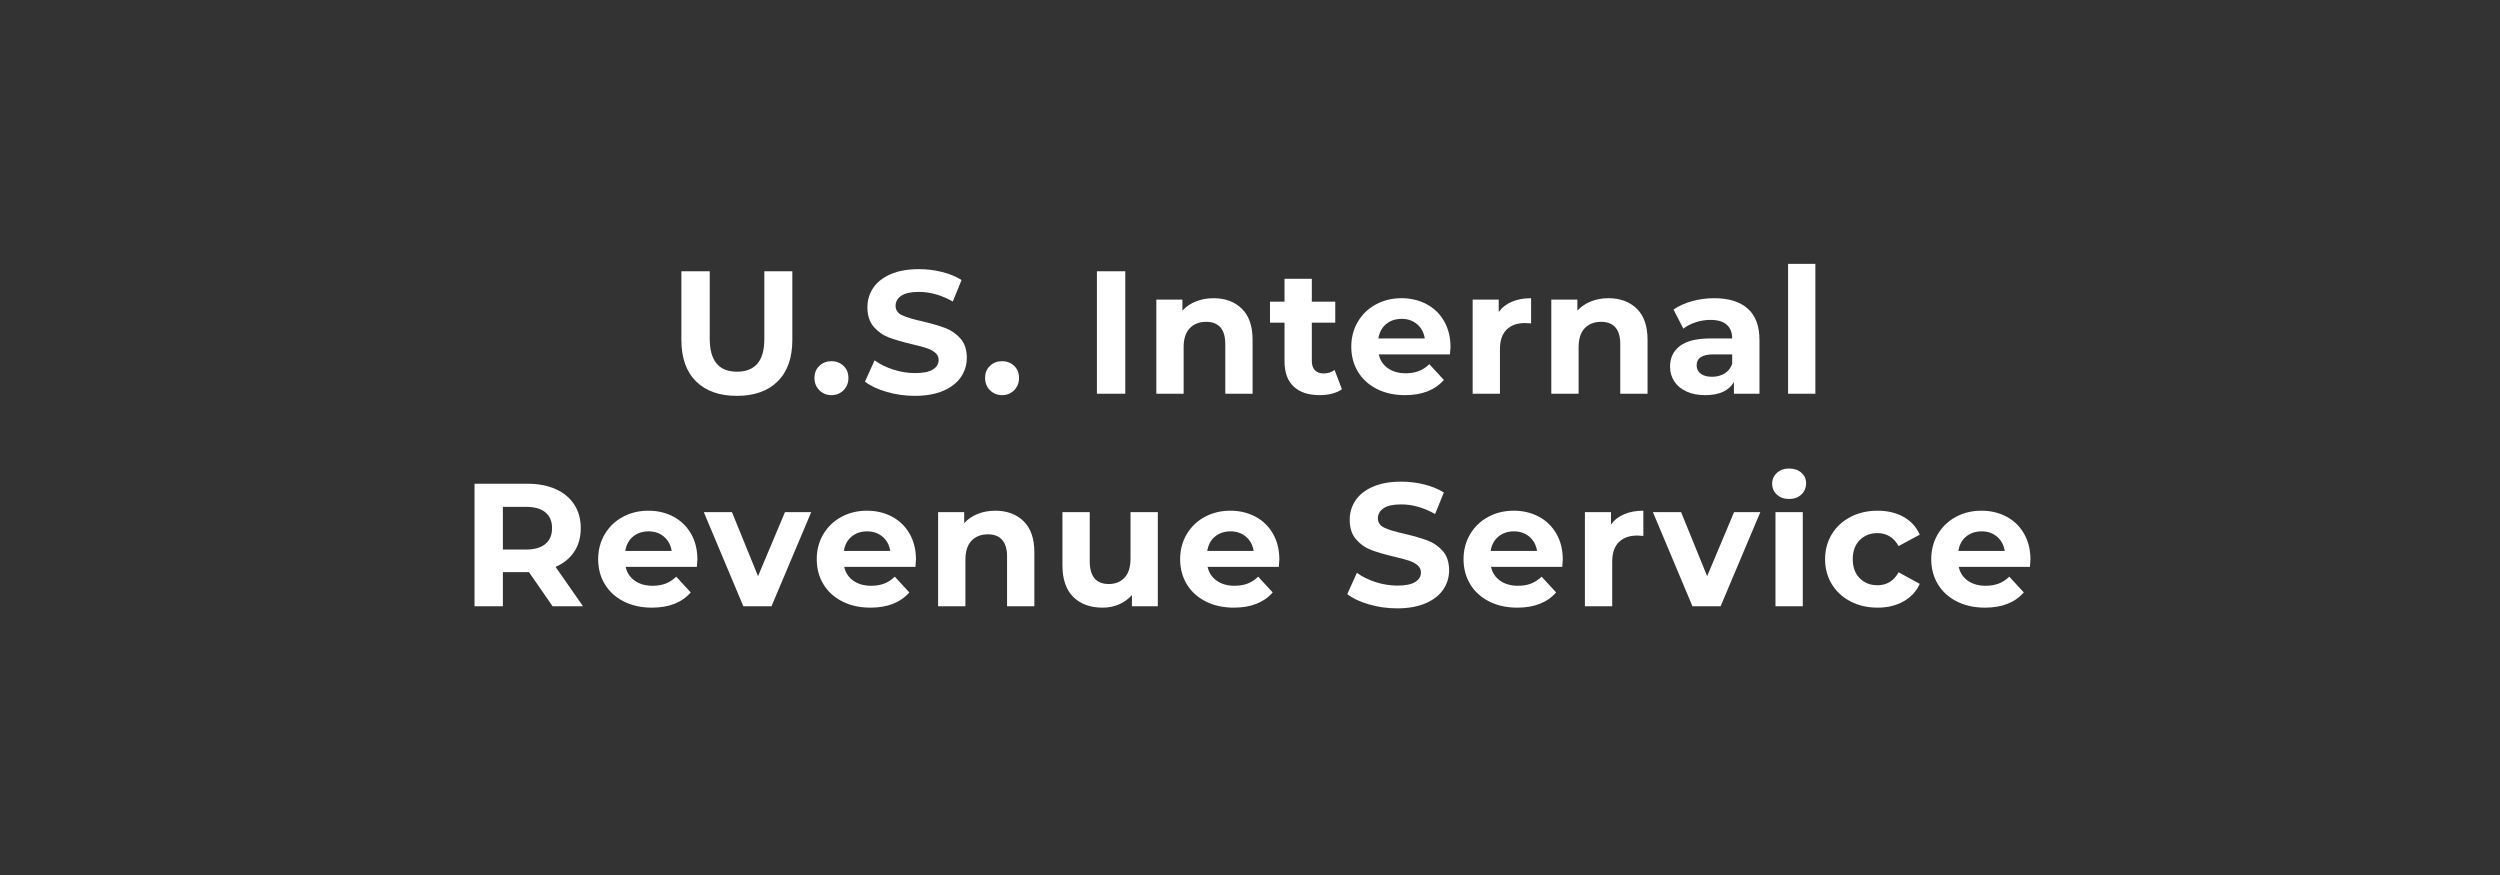 <?xml version="1.0" encoding="UTF-8"?><svg version="1.1" width="400px" height="140px" viewBox="0 0 400.0 140.0" xmlns="http://www.w3.org/2000/svg" xmlns:xlink="http://www.w3.org/1999/xlink"><rect x="0" y="0" width="400.0" height="140.0" fill="#333333" stroke="none"/><defs><clipPath id="i0"><path d="M400,0 L400,140 L0,140 L0,0 L400,0 Z"></path></clipPath><clipPath id="i1"><path d="M4.536,0 L4.536,10.808 C4.536,14.317 5.992,16.072 8.904,16.072 C10.323,16.072 11.405,15.647 12.152,14.798 C12.899,13.949 13.272,12.619 13.272,10.808 L13.272,0 L17.752,0 L17.752,10.976 C17.752,13.851 16.973,16.063 15.414,17.612 C13.855,19.161 11.676,19.936 8.876,19.936 C6.076,19.936 3.897,19.161 2.338,17.612 C0.779,16.063 0,13.851 0,10.976 L0,0 L4.536,0 Z"></path></clipPath><clipPath id="i2"><path d="M2.716,0 C3.481,0 4.125,0.247 4.648,0.742 C5.171,1.237 5.432,1.885 5.432,2.688 C5.432,3.472 5.171,4.125 4.648,4.648 C4.125,5.171 3.481,5.432 2.716,5.432 C1.951,5.432 1.307,5.171 0.784,4.648 C0.261,4.125 0,3.472 0,2.688 C0,1.885 0.261,1.237 0.784,0.742 C1.307,0.247 1.951,0 2.716,0 Z"></path></clipPath><clipPath id="i3"><path d="M8.652,0 C9.903,0 11.125,0.149 12.32,0.448 C13.515,0.747 14.56,1.176 15.456,1.736 L14.056,5.18 C12.245,4.153 10.435,3.64 8.624,3.64 C7.355,3.64 6.417,3.845 5.81,4.256 C5.203,4.667 4.9,5.208 4.9,5.88 C4.9,6.552 5.25,7.051 5.95,7.378 C6.65,7.705 7.719,8.027 9.156,8.344 C10.649,8.699 11.872,9.053 12.824,9.408 C13.776,9.763 14.593,10.323 15.274,11.088 C15.955,11.853 16.296,12.889 16.296,14.196 C16.296,15.316 15.983,16.338 15.358,17.262 C14.733,18.186 13.795,18.919 12.544,19.46 C11.293,20.001 9.772,20.272 7.98,20.272 C6.431,20.272 4.933,20.062 3.486,19.642 C2.039,19.222 0.877,18.676 0,18.004 L1.54,14.588 C2.38,15.204 3.379,15.699 4.536,16.072 C5.693,16.445 6.851,16.632 8.008,16.632 C9.296,16.632 10.248,16.441 10.864,16.058 C11.48,15.675 11.788,15.167 11.788,14.532 C11.788,14.065 11.606,13.678 11.242,13.37 C10.878,13.062 10.411,12.815 9.842,12.628 C9.273,12.441 8.503,12.236 7.532,12.012 C6.039,11.657 4.816,11.303 3.864,10.948 C2.912,10.593 2.095,10.024 1.414,9.24 C0.733,8.456 0.392,7.411 0.392,6.104 C0.392,4.965 0.7,3.934 1.316,3.01 C1.932,2.086 2.861,1.353 4.102,0.812 C5.343,0.271 6.86,0 8.652,0 Z"></path></clipPath><clipPath id="i4"><path d="M2.716,0 C3.481,0 4.125,0.247 4.648,0.742 C5.171,1.237 5.432,1.885 5.432,2.688 C5.432,3.472 5.171,4.125 4.648,4.648 C4.125,5.171 3.481,5.432 2.716,5.432 C1.951,5.432 1.307,5.171 0.784,4.648 C0.261,4.125 0,3.472 0,2.688 C0,1.885 0.261,1.237 0.784,0.742 C1.307,0.247 1.951,0 2.716,0 Z"></path></clipPath><clipPath id="i5"><path d="M4.536,0 L4.536,19.6 L0,19.6 L0,0 L4.536,0 Z"></path></clipPath><clipPath id="i6"><path d="M9.156,0 C11.023,0 12.53,0.56 13.678,1.68 C14.826,2.8 15.4,4.461 15.4,6.664 L15.4,15.288 L11.032,15.288 L11.032,7.336 C11.032,6.141 10.771,5.25 10.248,4.662 C9.725,4.074 8.969,3.78 7.98,3.78 C6.879,3.78 6.001,4.121 5.348,4.802 C4.695,5.483 4.368,6.496 4.368,7.84 L4.368,15.288 L0,15.288 L0,0.224 L4.172,0.224 L4.172,1.988 C4.751,1.353 5.469,0.863 6.328,0.518 C7.187,0.173 8.129,0 9.156,0 Z"></path></clipPath><clipPath id="i7"><path d="M6.692,0 L6.692,3.668 L10.444,3.668 L10.444,7.028 L6.692,7.028 L6.692,13.16 C6.692,13.795 6.855,14.285 7.182,14.63 C7.509,14.975 7.971,15.148 8.568,15.148 C9.259,15.148 9.847,14.961 10.332,14.588 L11.508,17.668 C11.079,17.985 10.551,18.223 9.926,18.382 C9.301,18.541 8.643,18.62 7.952,18.62 C6.16,18.62 4.774,18.163 3.794,17.248 C2.814,16.333 2.324,14.989 2.324,13.216 L2.324,7.028 L0,7.028 L0,3.668 L2.324,3.668 L2.324,0 L6.692,0 Z"></path></clipPath><clipPath id="i8"><path d="M8.036,0 C9.511,0 10.845,0.317 12.04,0.952 C13.235,1.587 14.173,2.497 14.854,3.682 C15.535,4.867 15.876,6.244 15.876,7.812 C15.876,7.868 15.848,8.26 15.792,8.988 L4.396,8.988 C4.601,9.921 5.087,10.659 5.852,11.2 C6.617,11.741 7.569,12.012 8.708,12.012 C9.492,12.012 10.187,11.895 10.794,11.662 C11.401,11.429 11.965,11.06 12.488,10.556 L14.812,13.076 C13.393,14.7 11.321,15.512 8.596,15.512 C6.897,15.512 5.395,15.181 4.088,14.518 C2.781,13.855 1.773,12.936 1.064,11.76 C0.355,10.584 0,9.249 0,7.756 C0,6.281 0.35,4.951 1.05,3.766 C1.75,2.581 2.711,1.657 3.934,0.994 C5.157,0.331 6.524,0 8.036,0 Z M8.064,3.304 C7.075,3.304 6.244,3.584 5.572,4.144 C4.9,4.704 4.489,5.469 4.34,6.44 L11.76,6.44 C11.611,5.488 11.2,4.727 10.528,4.158 C9.856,3.589 9.035,3.304 8.064,3.304 Z"></path></clipPath><clipPath id="i9"><path d="M9.352,0 L9.352,4.032 C8.867,3.995 8.54,3.976 8.372,3.976 C7.121,3.976 6.141,4.326 5.432,5.026 C4.723,5.726 4.368,6.776 4.368,8.176 L4.368,15.288 L0,15.288 L0,0.224 L4.172,0.224 L4.172,2.212 C4.695,1.484 5.399,0.933 6.286,0.56 C7.173,0.187 8.195,0 9.352,0 Z"></path></clipPath><clipPath id="i10"><path d="M9.156,0 C11.023,0 12.53,0.56 13.678,1.68 C14.826,2.8 15.4,4.461 15.4,6.664 L15.4,15.288 L11.032,15.288 L11.032,7.336 C11.032,6.141 10.771,5.25 10.248,4.662 C9.725,4.074 8.969,3.78 7.98,3.78 C6.879,3.78 6.001,4.121 5.348,4.802 C4.695,5.483 4.368,6.496 4.368,7.84 L4.368,15.288 L0,15.288 L0,0.224 L4.172,0.224 L4.172,1.988 C4.751,1.353 5.469,0.863 6.328,0.518 C7.187,0.173 8.129,0 9.156,0 Z"></path></clipPath><clipPath id="i11"><path d="M7.056,0 C9.389,0 11.181,0.555 12.432,1.666 C13.683,2.777 14.308,4.452 14.308,6.692 L14.308,15.288 L10.22,15.288 L10.22,13.412 C9.399,14.812 7.868,15.512 5.628,15.512 C4.471,15.512 3.467,15.316 2.618,14.924 C1.769,14.532 1.12,13.991 0.672,13.3 C0.224,12.609 0,11.825 0,10.948 C0,9.548 0.527,8.447 1.582,7.644 C2.637,6.841 4.265,6.44 6.468,6.44 L9.94,6.44 C9.94,5.488 9.651,4.755 9.072,4.242 C8.493,3.729 7.625,3.472 6.468,3.472 C5.665,3.472 4.877,3.598 4.102,3.85 C3.327,4.102 2.669,4.443 2.128,4.872 L0.56,1.82 C1.381,1.241 2.366,0.793 3.514,0.476 C4.662,0.159 5.843,0 7.056,0 Z M9.94,8.988 L6.944,8.988 C5.152,8.988 4.256,9.576 4.256,10.752 C4.256,11.312 4.475,11.755 4.914,12.082 C5.353,12.409 5.955,12.572 6.72,12.572 C7.467,12.572 8.129,12.399 8.708,12.054 C9.287,11.709 9.697,11.2 9.94,10.528 L9.94,8.988 Z"></path></clipPath><clipPath id="i12"><path d="M4.368,0 L4.368,20.776 L0,20.776 L0,0 L4.368,0 Z"></path></clipPath><clipPath id="i13"><path d="M8.484,0 C10.22,0 11.727,0.289 13.006,0.868 C14.285,1.447 15.269,2.268 15.96,3.332 C16.651,4.396 16.996,5.656 16.996,7.112 C16.996,8.568 16.646,9.823 15.946,10.878 C15.246,11.933 14.252,12.74 12.964,13.3 L17.36,19.6 L12.488,19.6 L8.708,14.14 L4.536,14.14 L4.536,19.6 L0,19.6 L0,0 L8.484,0 Z M8.232,3.696 L4.536,3.696 L4.536,10.528 L8.232,10.528 C9.595,10.528 10.631,10.229 11.34,9.632 C12.049,9.035 12.404,8.195 12.404,7.112 C12.404,6.011 12.049,5.166 11.34,4.578 C10.631,3.99 9.595,3.696 8.232,3.696 Z"></path></clipPath><clipPath id="i14"><path d="M8.036,0 C9.511,0 10.845,0.317 12.04,0.952 C13.235,1.587 14.173,2.497 14.854,3.682 C15.535,4.867 15.876,6.244 15.876,7.812 C15.876,7.868 15.848,8.26 15.792,8.988 L4.396,8.988 C4.601,9.921 5.087,10.659 5.852,11.2 C6.617,11.741 7.569,12.012 8.708,12.012 C9.492,12.012 10.187,11.895 10.794,11.662 C11.401,11.429 11.965,11.06 12.488,10.556 L14.812,13.076 C13.393,14.7 11.321,15.512 8.596,15.512 C6.897,15.512 5.395,15.181 4.088,14.518 C2.781,13.855 1.773,12.936 1.064,11.76 C0.355,10.584 0,9.249 0,7.756 C0,6.281 0.35,4.951 1.05,3.766 C1.75,2.581 2.711,1.657 3.934,0.994 C5.157,0.331 6.524,0 8.036,0 Z M8.064,3.304 C7.075,3.304 6.244,3.584 5.572,4.144 C4.9,4.704 4.489,5.469 4.34,6.44 L11.76,6.44 C11.611,5.488 11.2,4.727 10.528,4.158 C9.856,3.589 9.035,3.304 8.064,3.304 Z"></path></clipPath><clipPath id="i15"><path d="M4.508,0 L8.68,10.248 L12.992,0 L17.192,0 L10.836,15.064 L6.328,15.064 L0,0 L4.508,0 Z"></path></clipPath><clipPath id="i16"><path d="M8.036,0 C9.511,0 10.845,0.317 12.04,0.952 C13.235,1.587 14.173,2.497 14.854,3.682 C15.535,4.867 15.876,6.244 15.876,7.812 C15.876,7.868 15.848,8.26 15.792,8.988 L4.396,8.988 C4.601,9.921 5.087,10.659 5.852,11.2 C6.617,11.741 7.569,12.012 8.708,12.012 C9.492,12.012 10.187,11.895 10.794,11.662 C11.401,11.429 11.965,11.06 12.488,10.556 L14.812,13.076 C13.393,14.7 11.321,15.512 8.596,15.512 C6.897,15.512 5.395,15.181 4.088,14.518 C2.781,13.855 1.773,12.936 1.064,11.76 C0.355,10.584 0,9.249 0,7.756 C0,6.281 0.35,4.951 1.05,3.766 C1.75,2.581 2.711,1.657 3.934,0.994 C5.157,0.331 6.524,0 8.036,0 Z M8.064,3.304 C7.075,3.304 6.244,3.584 5.572,4.144 C4.9,4.704 4.489,5.469 4.34,6.44 L11.76,6.44 C11.611,5.488 11.2,4.727 10.528,4.158 C9.856,3.589 9.035,3.304 8.064,3.304 Z"></path></clipPath><clipPath id="i17"><path d="M9.156,0 C11.023,0 12.53,0.56 13.678,1.68 C14.826,2.8 15.4,4.461 15.4,6.664 L15.4,15.288 L11.032,15.288 L11.032,7.336 C11.032,6.141 10.771,5.25 10.248,4.662 C9.725,4.074 8.969,3.78 7.98,3.78 C6.879,3.78 6.001,4.121 5.348,4.802 C4.695,5.483 4.368,6.496 4.368,7.84 L4.368,15.288 L0,15.288 L0,0.224 L4.172,0.224 L4.172,1.988 C4.751,1.353 5.469,0.863 6.328,0.518 C7.187,0.173 8.129,0 9.156,0 Z"></path></clipPath><clipPath id="i18"><path d="M4.368,0 L4.368,7.868 C4.368,10.295 5.385,11.508 7.42,11.508 C8.465,11.508 9.305,11.167 9.94,10.486 C10.575,9.805 10.892,8.792 10.892,7.448 L10.892,0 L15.26,0 L15.26,15.064 L11.116,15.064 L11.116,13.272 C10.537,13.925 9.847,14.425 9.044,14.77 C8.241,15.115 7.373,15.288 6.44,15.288 C4.461,15.288 2.893,14.719 1.736,13.58 C0.579,12.441 0,10.752 0,8.512 L0,0 L4.368,0 Z"></path></clipPath><clipPath id="i19"><path d="M8.036,0 C9.511,0 10.845,0.317 12.04,0.952 C13.235,1.587 14.173,2.497 14.854,3.682 C15.535,4.867 15.876,6.244 15.876,7.812 C15.876,7.868 15.848,8.26 15.792,8.988 L4.396,8.988 C4.601,9.921 5.087,10.659 5.852,11.2 C6.617,11.741 7.569,12.012 8.708,12.012 C9.492,12.012 10.187,11.895 10.794,11.662 C11.401,11.429 11.965,11.06 12.488,10.556 L14.812,13.076 C13.393,14.7 11.321,15.512 8.596,15.512 C6.897,15.512 5.395,15.181 4.088,14.518 C2.781,13.855 1.773,12.936 1.064,11.76 C0.355,10.584 0,9.249 0,7.756 C0,6.281 0.35,4.951 1.05,3.766 C1.75,2.581 2.711,1.657 3.934,0.994 C5.157,0.331 6.524,0 8.036,0 Z M8.064,3.304 C7.075,3.304 6.244,3.584 5.572,4.144 C4.9,4.704 4.489,5.469 4.34,6.44 L11.76,6.44 C11.611,5.488 11.2,4.727 10.528,4.158 C9.856,3.589 9.035,3.304 8.064,3.304 Z"></path></clipPath><clipPath id="i20"><path d="M8.652,0 C9.903,0 11.125,0.149 12.32,0.448 C13.515,0.747 14.56,1.176 15.456,1.736 L14.056,5.18 C12.245,4.153 10.435,3.64 8.624,3.64 C7.355,3.64 6.417,3.845 5.81,4.256 C5.203,4.667 4.9,5.208 4.9,5.88 C4.9,6.552 5.25,7.051 5.95,7.378 C6.65,7.705 7.719,8.027 9.156,8.344 C10.649,8.699 11.872,9.053 12.824,9.408 C13.776,9.763 14.593,10.323 15.274,11.088 C15.955,11.853 16.296,12.889 16.296,14.196 C16.296,15.316 15.983,16.338 15.358,17.262 C14.733,18.186 13.795,18.919 12.544,19.46 C11.293,20.001 9.772,20.272 7.98,20.272 C6.431,20.272 4.933,20.062 3.486,19.642 C2.039,19.222 0.877,18.676 0,18.004 L1.54,14.588 C2.38,15.204 3.379,15.699 4.536,16.072 C5.693,16.445 6.851,16.632 8.008,16.632 C9.296,16.632 10.248,16.441 10.864,16.058 C11.48,15.675 11.788,15.167 11.788,14.532 C11.788,14.065 11.606,13.678 11.242,13.37 C10.878,13.062 10.411,12.815 9.842,12.628 C9.273,12.441 8.503,12.236 7.532,12.012 C6.039,11.657 4.816,11.303 3.864,10.948 C2.912,10.593 2.095,10.024 1.414,9.24 C0.733,8.456 0.392,7.411 0.392,6.104 C0.392,4.965 0.7,3.934 1.316,3.01 C1.932,2.086 2.861,1.353 4.102,0.812 C5.343,0.271 6.86,0 8.652,0 Z"></path></clipPath><clipPath id="i21"><path d="M9.352,0 L9.352,4.032 C8.867,3.995 8.54,3.976 8.372,3.976 C7.121,3.976 6.141,4.326 5.432,5.026 C4.723,5.726 4.368,6.776 4.368,8.176 L4.368,15.288 L0,15.288 L0,0.224 L4.172,0.224 L4.172,2.212 C4.695,1.484 5.399,0.933 6.286,0.56 C7.173,0.187 8.195,0 9.352,0 Z"></path></clipPath><clipPath id="i22"><path d="M4.508,0 L8.68,10.248 L12.992,0 L17.192,0 L10.836,15.064 L6.328,15.064 L0,0 L4.508,0 Z"></path></clipPath><clipPath id="i23"><path d="M4.9,6.972 L4.9,22.036 L0.532,22.036 L0.532,6.972 L4.9,6.972 Z M2.716,0 C3.519,0 4.172,0.224 4.676,0.672 C5.18,1.12 5.432,1.68 5.432,2.352 C5.432,3.08 5.18,3.682 4.676,4.158 C4.172,4.634 3.519,4.872 2.716,4.872 C1.913,4.872 1.26,4.639 0.756,4.172 C0.252,3.705 0,3.127 0,2.436 C0,1.745 0.252,1.167 0.756,0.7 C1.26,0.233 1.913,0 2.716,0 Z"></path></clipPath><clipPath id="i24"><path d="M8.4,0 C9.987,0 11.373,0.331 12.558,0.994 C13.743,1.657 14.607,2.604 15.148,3.836 L11.76,5.656 C10.976,4.275 9.847,3.584 8.372,3.584 C7.233,3.584 6.291,3.957 5.544,4.704 C4.797,5.451 4.424,6.468 4.424,7.756 C4.424,9.044 4.797,10.061 5.544,10.808 C6.291,11.555 7.233,11.928 8.372,11.928 C9.865,11.928 10.995,11.237 11.76,9.856 L15.148,11.704 C14.607,12.899 13.743,13.832 12.558,14.504 C11.373,15.176 9.987,15.512 8.4,15.512 C6.795,15.512 5.353,15.181 4.074,14.518 C2.795,13.855 1.797,12.936 1.078,11.76 C0.359,10.584 0,9.249 0,7.756 C0,6.263 0.359,4.928 1.078,3.752 C1.797,2.576 2.795,1.657 4.074,0.994 C5.353,0.331 6.795,0 8.4,0 Z"></path></clipPath><clipPath id="i25"><path d="M8.036,0 C9.511,0 10.845,0.317 12.04,0.952 C13.235,1.587 14.173,2.497 14.854,3.682 C15.535,4.867 15.876,6.244 15.876,7.812 C15.876,7.868 15.848,8.26 15.792,8.988 L4.396,8.988 C4.601,9.921 5.087,10.659 5.852,11.2 C6.617,11.741 7.569,12.012 8.708,12.012 C9.492,12.012 10.187,11.895 10.794,11.662 C11.401,11.429 11.965,11.06 12.488,10.556 L14.812,13.076 C13.393,14.7 11.321,15.512 8.596,15.512 C6.897,15.512 5.395,15.181 4.088,14.518 C2.781,13.855 1.773,12.936 1.064,11.76 C0.355,10.584 0,9.249 0,7.756 C0,6.281 0.35,4.951 1.05,3.766 C1.75,2.581 2.711,1.657 3.934,0.994 C5.157,0.331 6.524,0 8.036,0 Z M8.064,3.304 C7.075,3.304 6.244,3.584 5.572,4.144 C4.9,4.704 4.489,5.469 4.34,6.44 L11.76,6.44 C11.611,5.488 11.2,4.727 10.528,4.158 C9.856,3.589 9.035,3.304 8.064,3.304 Z"></path></clipPath></defs><g clip-path="url(#i0)"><g transform="translate(75.925 42.224)"><g transform="translate(33.096 1.176)"><g clip-path="url(#i1)"><polygon points="0,0 17.752,0 17.752,19.936 0,19.936 0,0" stroke="none" fill="#FFFFFF"></polygon></g></g><g transform="translate(54.39 15.568)"><g clip-path="url(#i2)"><polygon points="0,0 5.432,0 5.432,5.432 0,5.432 0,0" stroke="none" fill="#FFFFFF"></polygon></g></g><g transform="translate(62.468 0.84)"><g clip-path="url(#i3)"><polygon points="0,0 16.296,0 16.296,20.272 0,20.272 0,0" stroke="none" fill="#FFFFFF"></polygon></g></g><g transform="translate(81.69 15.568)"><g clip-path="url(#i4)"><polygon points="0,0 5.432,0 5.432,5.432 0,5.432 0,0" stroke="none" fill="#FFFFFF"></polygon></g></g><g transform="translate(99.582 1.176)"><g clip-path="url(#i5)"><polygon points="0,0 4.536,0 4.536,19.6 0,19.6 0,0" stroke="none" fill="#FFFFFF"></polygon></g></g><g transform="translate(109.088 5.488)"><g clip-path="url(#i6)"><polygon points="0,0 15.4,0 15.4,15.288 0,15.288 0,0" stroke="none" fill="#FFFFFF"></polygon></g></g><g transform="translate(127.274 2.38)"><g clip-path="url(#i7)"><polygon points="0,0 11.508,0 11.508,18.62 0,18.62 0,0" stroke="none" fill="#FFFFFF"></polygon></g></g><g transform="translate(140.28 5.488)"><g clip-path="url(#i8)"><polygon points="0,0 15.876,0 15.876,15.512 0,15.512 0,0" stroke="none" fill="#FFFFFF"></polygon></g></g><g transform="translate(159.698 5.488)"><g clip-path="url(#i9)"><polygon points="0,0 9.352,0 9.352,15.288 0,15.288 0,0" stroke="none" fill="#FFFFFF"></polygon></g></g><g transform="translate(172.284 5.488)"><g clip-path="url(#i10)"><polygon points="0,0 15.4,0 15.4,15.288 0,15.288 0,0" stroke="none" fill="#FFFFFF"></polygon></g></g><g transform="translate(191.282 5.488)"><g clip-path="url(#i11)"><polygon points="0,0 14.308,0 14.308,15.512 0,15.512 0,0" stroke="none" fill="#FFFFFF"></polygon></g></g><g transform="translate(210.168 0.0)"><g clip-path="url(#i12)"><polygon points="0,0 4.368,0 4.368,20.776 0,20.776 0,0" stroke="none" fill="#FFFFFF"></polygon></g></g><g transform="translate(1.4210854715202004e-14 35.176)"><g clip-path="url(#i13)"><polygon points="0,0 17.36,0 17.36,19.6 0,19.6 0,0" stroke="none" fill="#FFFFFF"></polygon></g></g><g transform="translate(19.782 39.488)"><g clip-path="url(#i14)"><polygon points="0,0 15.876,0 15.876,15.512 0,15.512 0,0" stroke="none" fill="#FFFFFF"></polygon></g></g><g transform="translate(36.68 39.712)"><g clip-path="url(#i15)"><polygon points="0,0 17.192,0 17.192,15.064 0,15.064 0,0" stroke="none" fill="#FFFFFF"></polygon></g></g><g transform="translate(54.754 39.488)"><g clip-path="url(#i16)"><polygon points="0,0 15.876,0 15.876,15.512 0,15.512 0,0" stroke="none" fill="#FFFFFF"></polygon></g></g><g transform="translate(74.172 39.488)"><g clip-path="url(#i17)"><polygon points="0,0 15.4,0 15.4,15.288 0,15.288 0,0" stroke="none" fill="#FFFFFF"></polygon></g></g><g transform="translate(94.066 39.712)"><g clip-path="url(#i18)"><polygon points="0,0 15.26,0 15.26,15.288 0,15.288 0,0" stroke="none" fill="#FFFFFF"></polygon></g></g><g transform="translate(112.896 39.488)"><g clip-path="url(#i19)"><polygon points="0,0 15.876,0 15.876,15.512 0,15.512 0,0" stroke="none" fill="#FFFFFF"></polygon></g></g><g transform="translate(139.636 34.84)"><g clip-path="url(#i20)"><polygon points="0,0 16.296,0 16.296,20.272 0,20.272 0,0" stroke="none" fill="#FFFFFF"></polygon></g></g><g transform="translate(158.242 39.488)"><g clip-path="url(#i19)"><polygon points="0,0 15.876,0 15.876,15.512 0,15.512 0,0" stroke="none" fill="#FFFFFF"></polygon></g></g><g transform="translate(177.66 39.488)"><g clip-path="url(#i21)"><polygon points="0,0 9.352,0 9.352,15.288 0,15.288 0,0" stroke="none" fill="#FFFFFF"></polygon></g></g><g transform="translate(188.538 39.712)"><g clip-path="url(#i22)"><polygon points="0,0 17.192,0 17.192,15.064 0,15.064 0,0" stroke="none" fill="#FFFFFF"></polygon></g></g><g transform="translate(207.62 32.74)"><g clip-path="url(#i23)"><polygon points="0,0 5.432,0 5.432,22.036 0,22.036 0,0" stroke="none" fill="#FFFFFF"></polygon></g></g><g transform="translate(216.09 39.488)"><g clip-path="url(#i24)"><polygon points="0,0 15.148,0 15.148,15.512 0,15.512 0,0" stroke="none" fill="#FFFFFF"></polygon></g></g><g transform="translate(233.072 39.488)"><g clip-path="url(#i25)"><polygon points="0,0 15.876,0 15.876,15.512 0,15.512 0,0" stroke="none" fill="#FFFFFF"></polygon></g></g></g></g></svg>